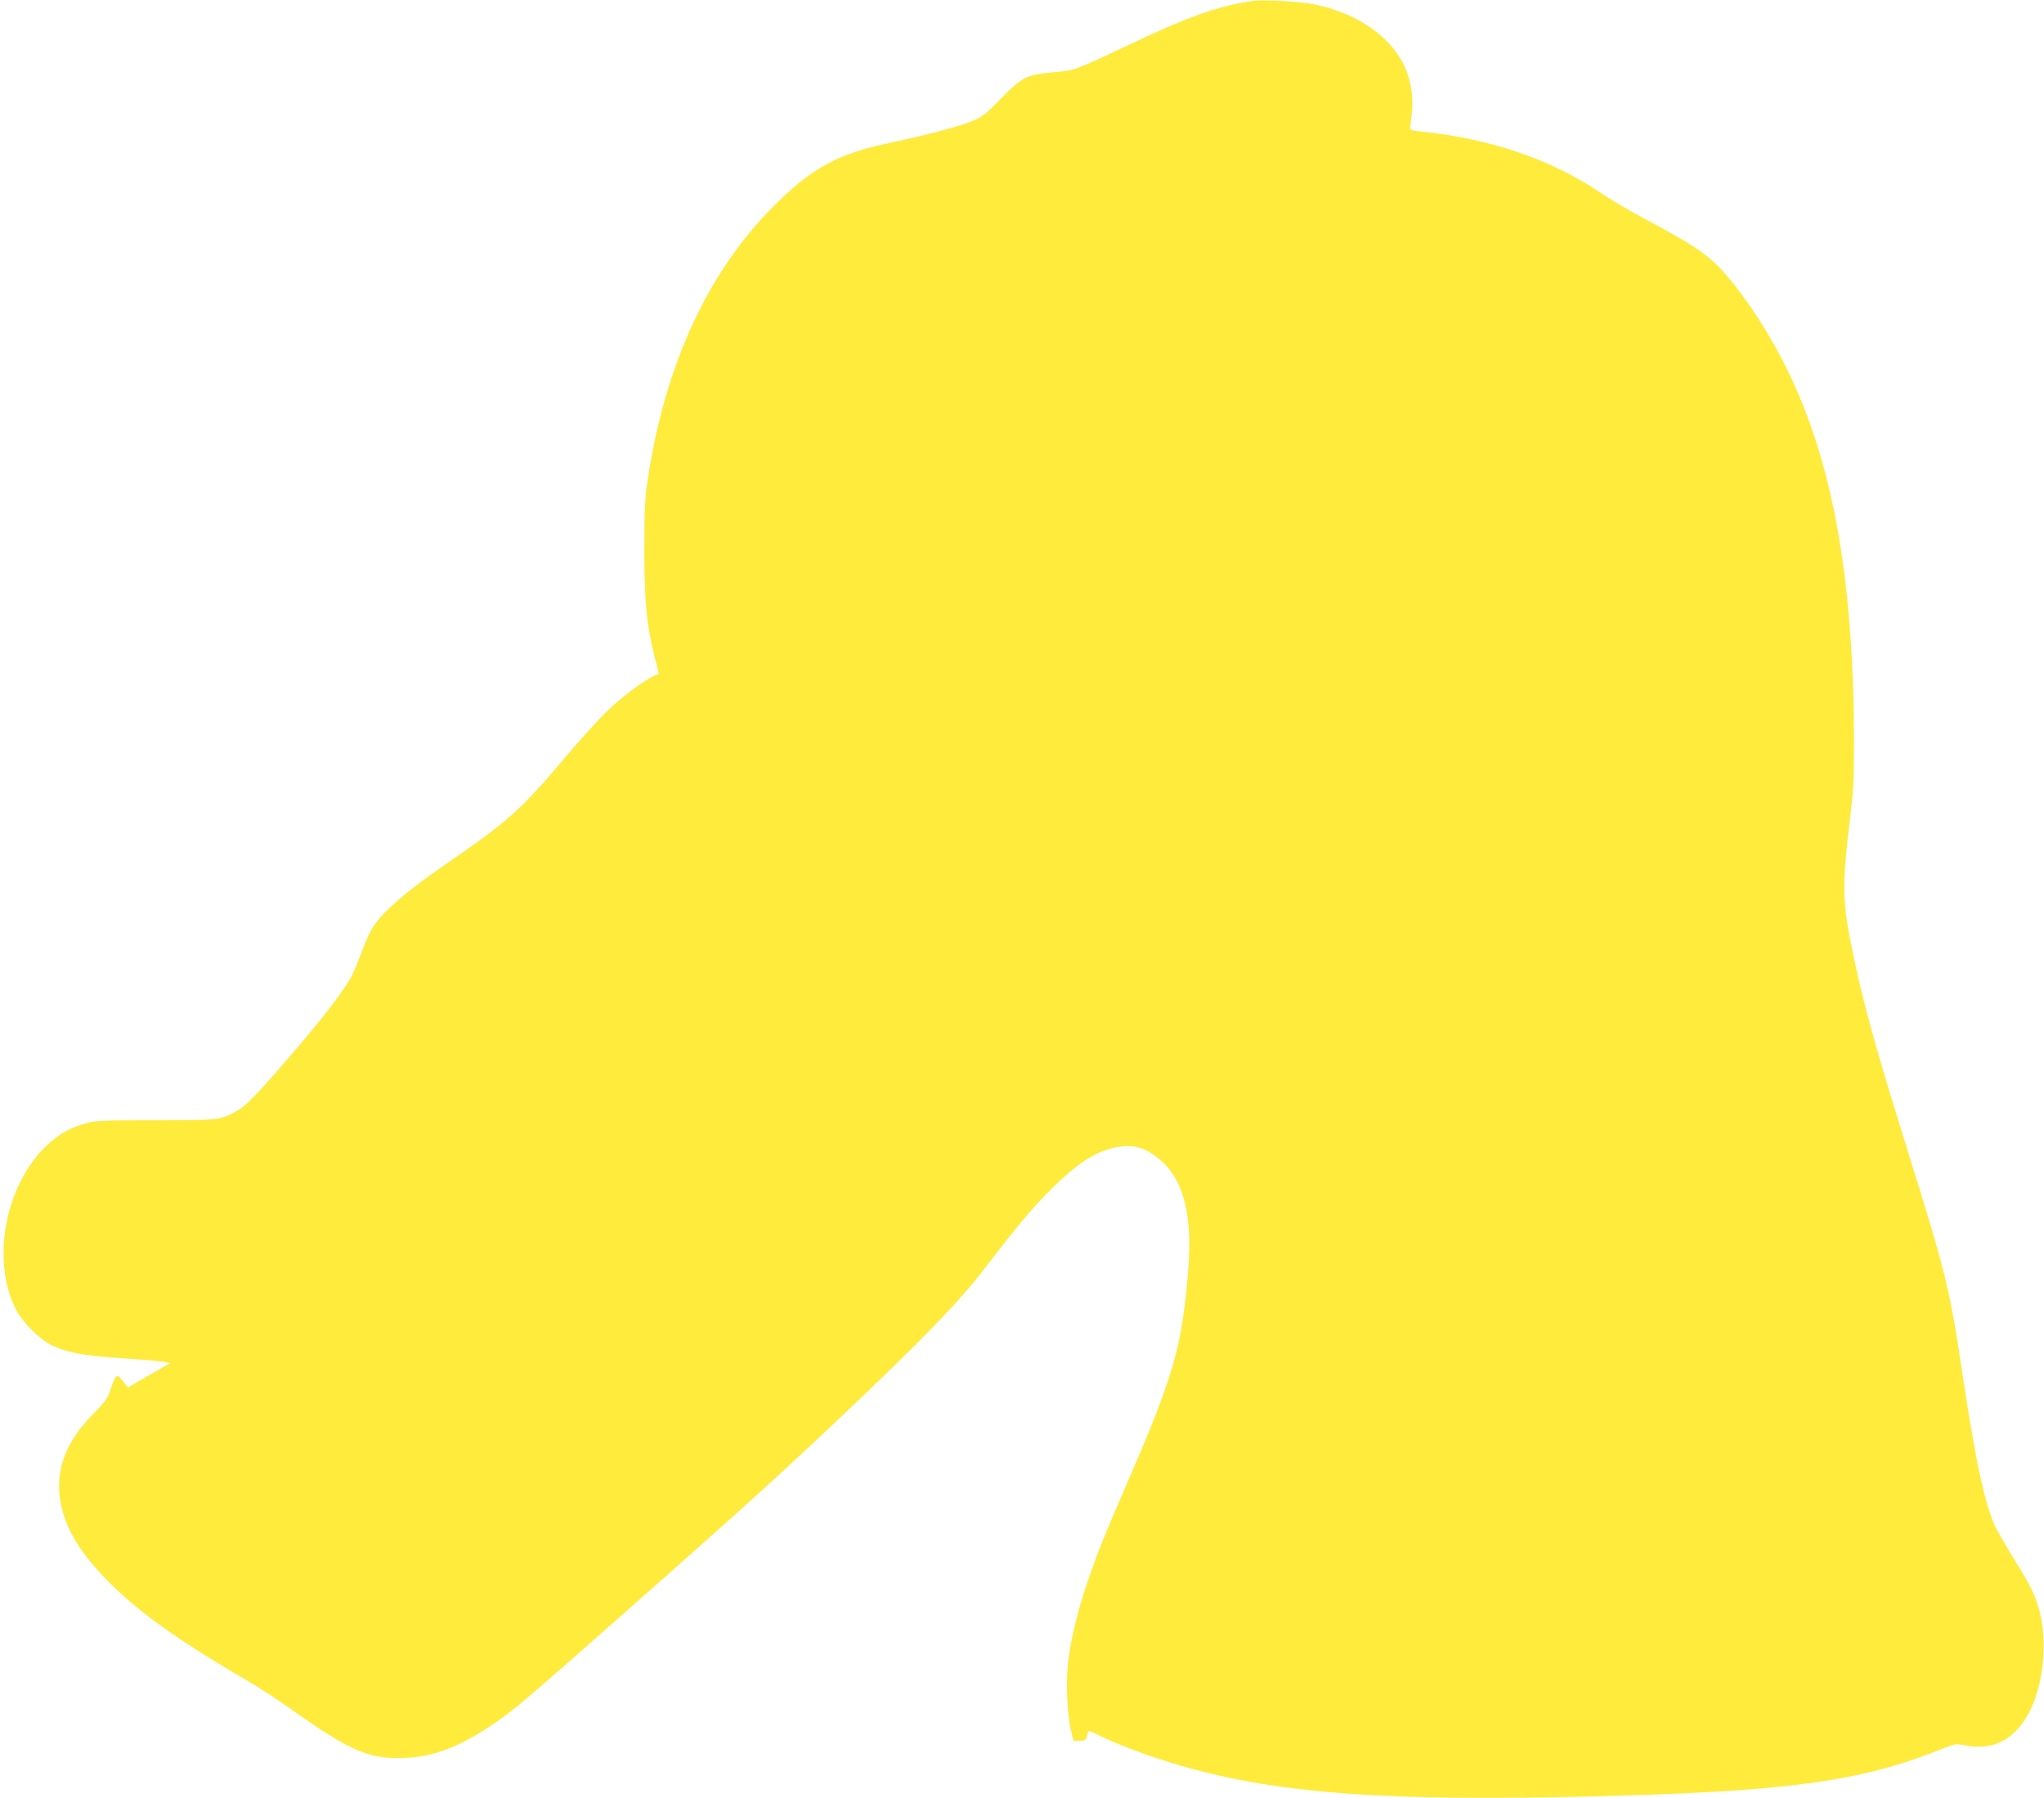 <?xml version="1.0" standalone="no"?>
<!DOCTYPE svg PUBLIC "-//W3C//DTD SVG 20010904//EN"
 "http://www.w3.org/TR/2001/REC-SVG-20010904/DTD/svg10.dtd">
<svg version="1.0" xmlns="http://www.w3.org/2000/svg"
 width="1280pt" height="1126pt" viewBox="0 0 1280 1126"
 preserveAspectRatio="xMidYMid meet">
<g transform="translate(0,1126) scale(0.1,-0.1)"
fill="#ffeb3b" stroke="none">
<path d="M7845 11254 c-211 -30 -403 -97 -770 -272 -345 -163 -344 -163 -464
-173 -184 -16 -208 -28 -353 -177 -87 -89 -106 -104 -175 -132 -77 -32 -268
-83 -513 -135 -312 -66 -471 -150 -692 -363 -437 -422 -716 -1019 -825 -1767
-14 -94 -18 -186 -18 -425 1 -328 14 -465 68 -678 l23 -91 -25 -11 c-71 -33
-205 -132 -299 -223 -57 -56 -173 -183 -256 -282 -273 -325 -359 -403 -702
-640 -224 -155 -325 -233 -419 -324 -80 -78 -110 -127 -166 -277 -21 -60 -51
-128 -66 -153 -64 -111 -225 -313 -469 -591 -127 -145 -186 -204 -227 -228
-110 -66 -113 -67 -522 -67 -329 0 -377 -2 -435 -18 -104 -30 -170 -67 -248
-141 -262 -248 -350 -727 -189 -1031 42 -79 146 -182 220 -218 100 -48 192
-65 440 -82 128 -8 248 -19 267 -23 l35 -8 -75 -43 c-41 -24 -101 -58 -132
-76 l-57 -34 -32 41 c-31 38 -33 39 -46 22 -8 -10 -22 -46 -32 -79 -17 -52
-32 -73 -113 -155 -183 -188 -243 -378 -189 -592 35 -137 118 -271 258 -419
199 -208 438 -382 908 -657 66 -38 191 -120 277 -181 366 -260 490 -312 717
-298 173 10 330 71 526 202 136 90 213 156 846 715 806 712 1014 902 1478
1344 404 386 618 609 752 784 211 275 304 387 414 498 175 176 288 251 419
279 118 24 198 -1 298 -93 134 -124 186 -347 159 -677 -40 -483 -89 -656 -386
-1340 -145 -336 -184 -432 -246 -614 -59 -172 -104 -359 -120 -496 -14 -122
-7 -325 16 -422 l17 -73 39 0 c36 0 40 3 46 30 3 17 10 30 15 30 5 0 35 -13
68 -30 84 -42 234 -101 383 -149 620 -201 1293 -261 2602 -232 1299 29 1761
89 2290 301 78 31 81 32 147 20 177 -34 316 44 403 224 93 193 110 481 39 676
-27 75 -55 128 -156 291 -36 58 -80 133 -97 167 -68 135 -130 418 -216 997
-77 511 -99 602 -350 1405 -203 651 -280 934 -349 1287 -47 239 -48 367 -6
713 27 221 30 274 30 535 -1 897 -107 1581 -331 2127 -110 268 -260 526 -427
735 -130 163 -210 221 -559 406 -90 48 -214 121 -275 163 -307 207 -689 337
-1120 380 -41 4 -68 11 -68 18 1 6 5 45 10 86 16 134 -12 264 -79 367 -104
159 -289 274 -526 325 -86 18 -323 32 -390 22z"/>
</g>
</svg>
